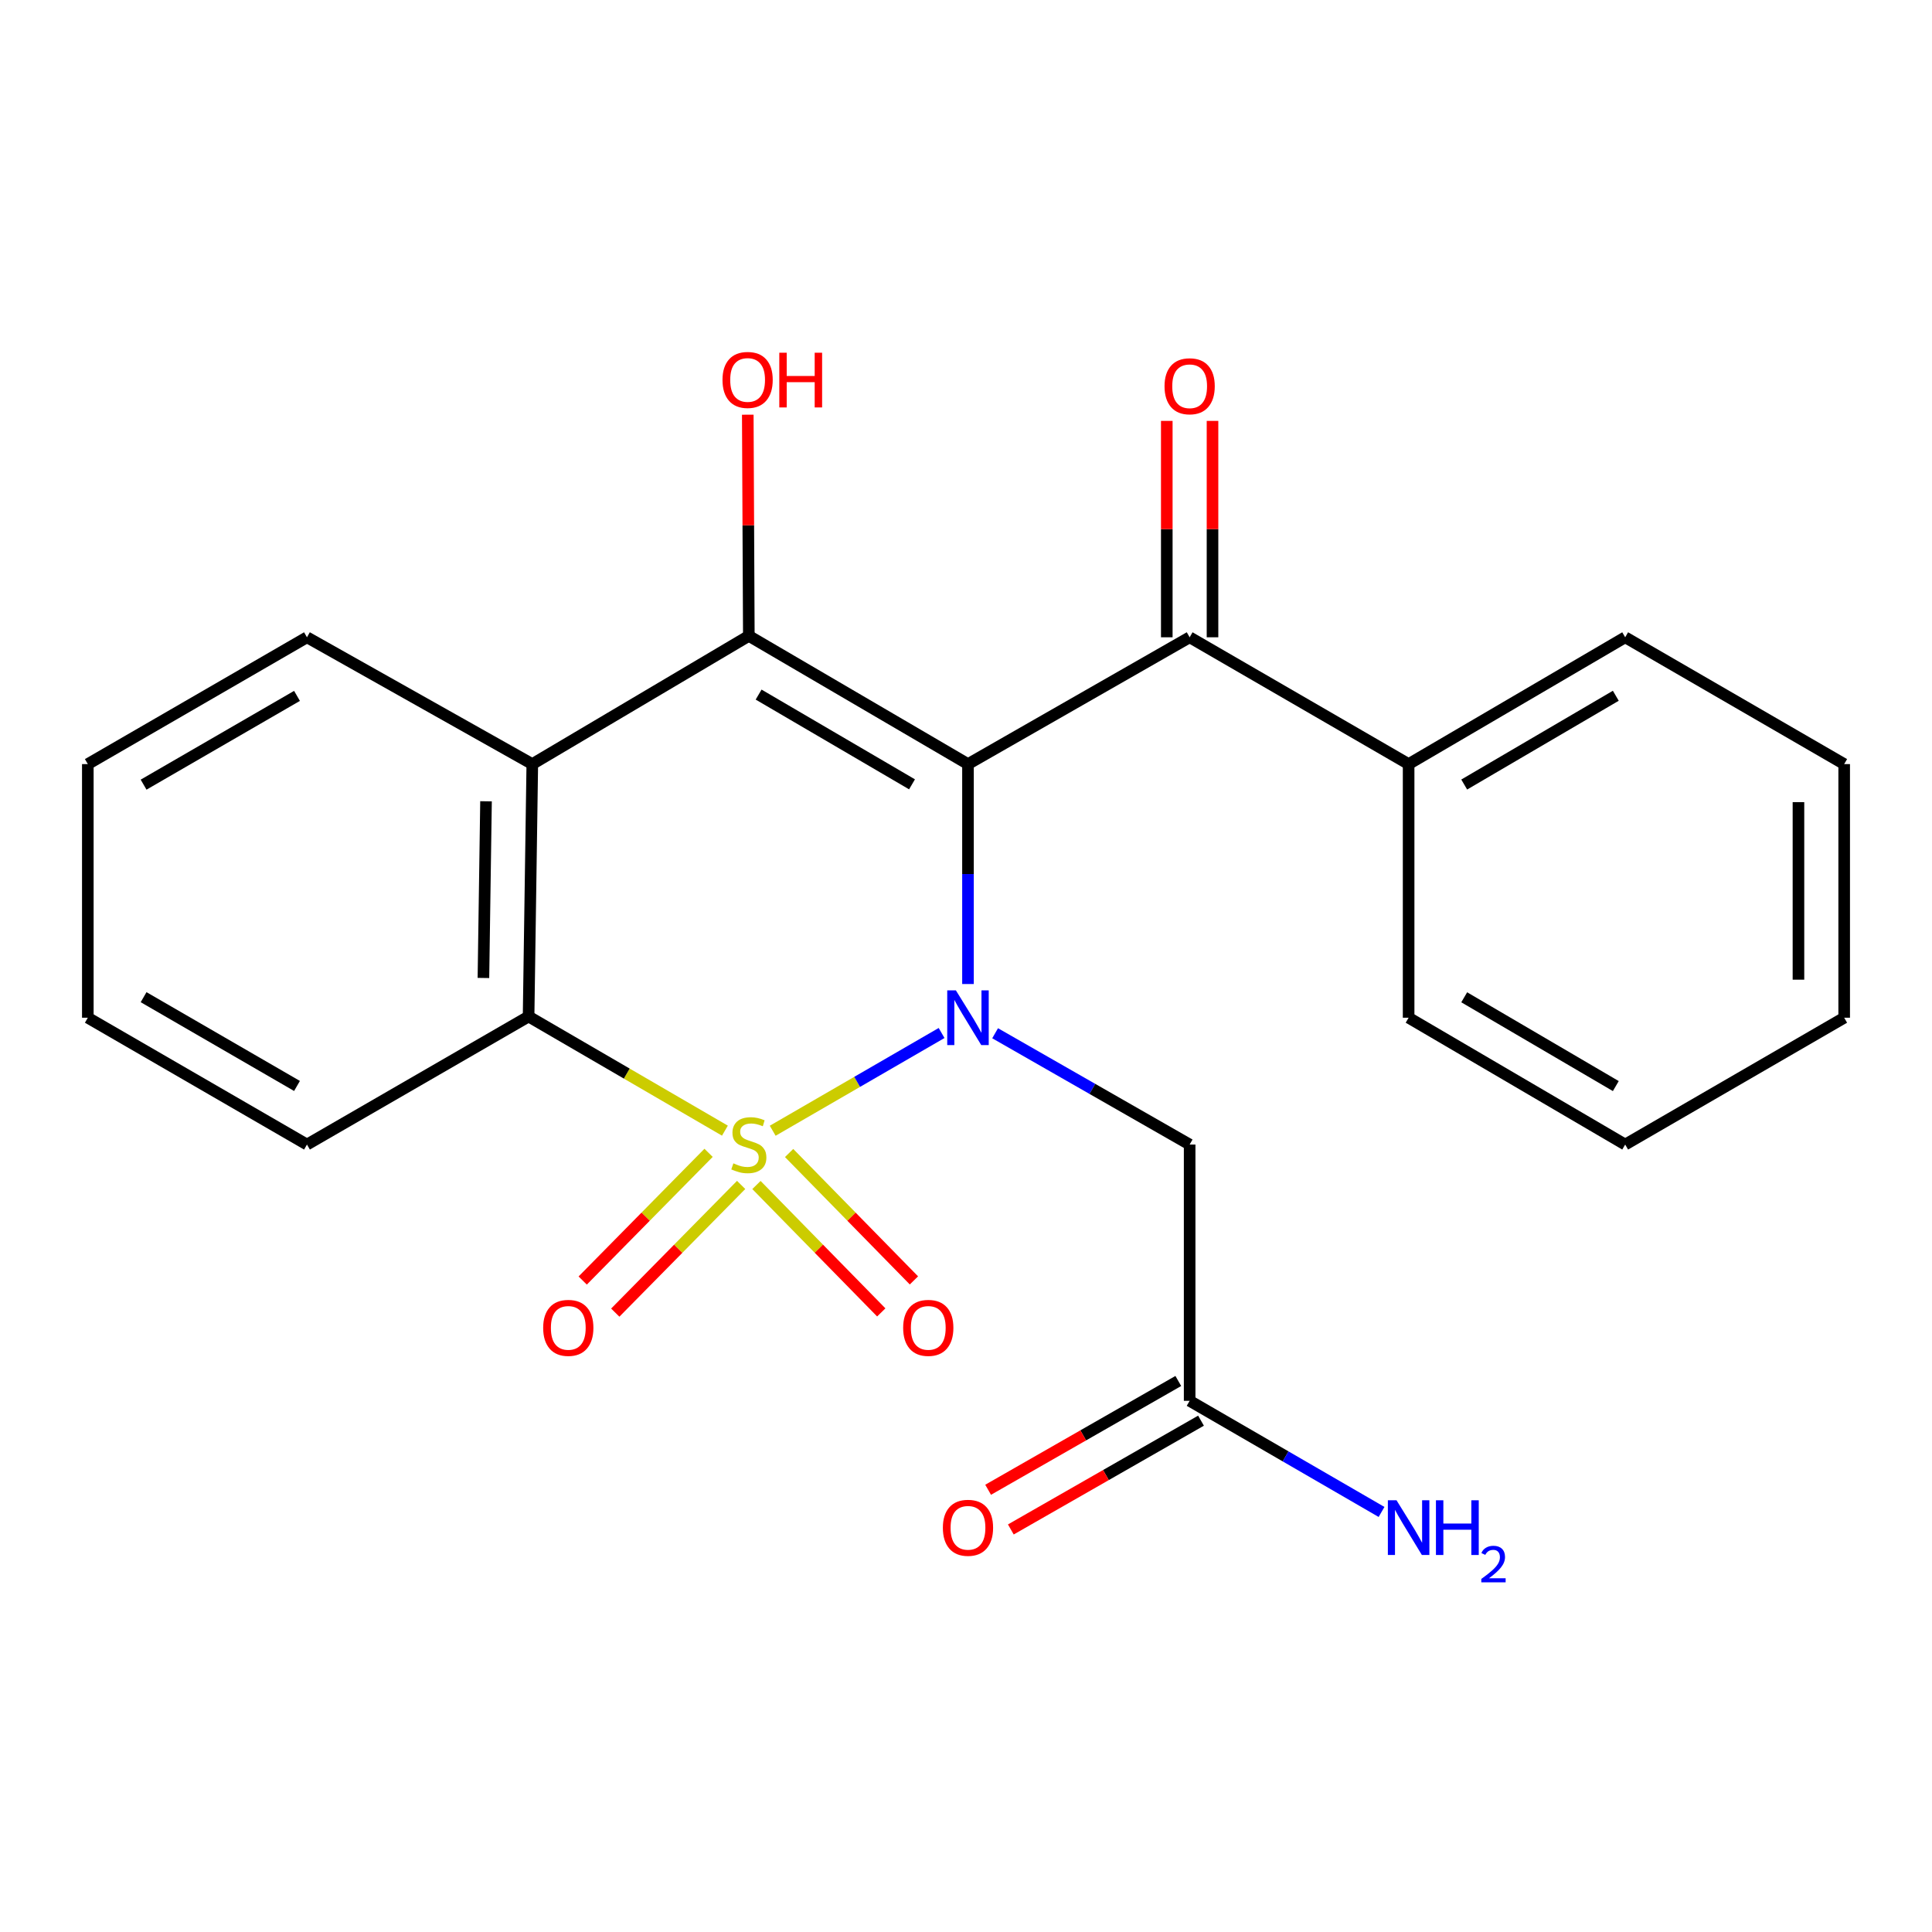 <?xml version='1.0' encoding='iso-8859-1'?>
<svg version='1.1' baseProfile='full'
              xmlns='http://www.w3.org/2000/svg'
                      xmlns:rdkit='http://www.rdkit.org/xml'
                      xmlns:xlink='http://www.w3.org/1999/xlink'
                  xml:space='preserve'
width='1000px' height='1000px' viewBox='0 0 1000 1000'>
<!-- END OF HEADER -->
<rect style='opacity:1.0;fill:#FFFFFF;stroke:none' width='1000' height='1000' x='0' y='0'> </rect>
<path class='bond-0' d='M 399.95,585.27 L 443.658,559.973' style='fill:none;fill-rule:evenodd;stroke:#CCCC00;stroke-width:6px;stroke-linecap:butt;stroke-linejoin:miter;stroke-opacity:1' />
<path class='bond-0' d='M 443.658,559.973 L 487.366,534.676' style='fill:none;fill-rule:evenodd;stroke:#0000FF;stroke-width:6px;stroke-linecap:butt;stroke-linejoin:miter;stroke-opacity:1' />
<path class='bond-3' d='M 375.216,585.225 L 324.406,555.682' style='fill:none;fill-rule:evenodd;stroke:#CCCC00;stroke-width:6px;stroke-linecap:butt;stroke-linejoin:miter;stroke-opacity:1' />
<path class='bond-3' d='M 324.406,555.682 L 273.595,526.14' style='fill:none;fill-rule:evenodd;stroke:#000000;stroke-width:6px;stroke-linecap:butt;stroke-linejoin:miter;stroke-opacity:1' />
<path class='bond-7' d='M 391.538,613.357 L 423.842,646.329' style='fill:none;fill-rule:evenodd;stroke:#CCCC00;stroke-width:6px;stroke-linecap:butt;stroke-linejoin:miter;stroke-opacity:1' />
<path class='bond-7' d='M 423.842,646.329 L 456.146,679.301' style='fill:none;fill-rule:evenodd;stroke:#FF0000;stroke-width:6px;stroke-linecap:butt;stroke-linejoin:miter;stroke-opacity:1' />
<path class='bond-7' d='M 408.444,596.794 L 440.748,629.766' style='fill:none;fill-rule:evenodd;stroke:#CCCC00;stroke-width:6px;stroke-linecap:butt;stroke-linejoin:miter;stroke-opacity:1' />
<path class='bond-7' d='M 440.748,629.766 L 473.052,662.738' style='fill:none;fill-rule:evenodd;stroke:#FF0000;stroke-width:6px;stroke-linecap:butt;stroke-linejoin:miter;stroke-opacity:1' />
<path class='bond-8' d='M 366.757,596.702 L 334.181,629.75' style='fill:none;fill-rule:evenodd;stroke:#CCCC00;stroke-width:6px;stroke-linecap:butt;stroke-linejoin:miter;stroke-opacity:1' />
<path class='bond-8' d='M 334.181,629.75 L 301.605,662.799' style='fill:none;fill-rule:evenodd;stroke:#FF0000;stroke-width:6px;stroke-linecap:butt;stroke-linejoin:miter;stroke-opacity:1' />
<path class='bond-8' d='M 383.613,613.316 L 351.036,646.365' style='fill:none;fill-rule:evenodd;stroke:#CCCC00;stroke-width:6px;stroke-linecap:butt;stroke-linejoin:miter;stroke-opacity:1' />
<path class='bond-8' d='M 351.036,646.365 L 318.46,679.414' style='fill:none;fill-rule:evenodd;stroke:#FF0000;stroke-width:6px;stroke-linecap:butt;stroke-linejoin:miter;stroke-opacity:1' />
<path class='bond-1' d='M 501.026,509.329 L 501.026,452.412' style='fill:none;fill-rule:evenodd;stroke:#0000FF;stroke-width:6px;stroke-linecap:butt;stroke-linejoin:miter;stroke-opacity:1' />
<path class='bond-1' d='M 501.026,452.412 L 501.026,395.496' style='fill:none;fill-rule:evenodd;stroke:#000000;stroke-width:6px;stroke-linecap:butt;stroke-linejoin:miter;stroke-opacity:1' />
<path class='bond-6' d='M 515.07,534.807 L 565.415,563.614' style='fill:none;fill-rule:evenodd;stroke:#0000FF;stroke-width:6px;stroke-linecap:butt;stroke-linejoin:miter;stroke-opacity:1' />
<path class='bond-6' d='M 565.415,563.614 L 615.76,592.421' style='fill:none;fill-rule:evenodd;stroke:#000000;stroke-width:6px;stroke-linecap:butt;stroke-linejoin:miter;stroke-opacity:1' />
<path class='bond-5' d='M 501.026,395.496 L 615.76,329.858' style='fill:none;fill-rule:evenodd;stroke:#000000;stroke-width:6px;stroke-linecap:butt;stroke-linejoin:miter;stroke-opacity:1' />
<path class='bond-24' d='M 501.026,395.496 L 387.593,329.135' style='fill:none;fill-rule:evenodd;stroke:#000000;stroke-width:6px;stroke-linecap:butt;stroke-linejoin:miter;stroke-opacity:1' />
<path class='bond-24' d='M 472.06,405.97 L 392.657,359.517' style='fill:none;fill-rule:evenodd;stroke:#000000;stroke-width:6px;stroke-linecap:butt;stroke-linejoin:miter;stroke-opacity:1' />
<path class='bond-2' d='M 387.593,329.135 L 275.515,395.496' style='fill:none;fill-rule:evenodd;stroke:#000000;stroke-width:6px;stroke-linecap:butt;stroke-linejoin:miter;stroke-opacity:1' />
<path class='bond-12' d='M 387.593,329.135 L 387.32,271.89' style='fill:none;fill-rule:evenodd;stroke:#000000;stroke-width:6px;stroke-linecap:butt;stroke-linejoin:miter;stroke-opacity:1' />
<path class='bond-12' d='M 387.32,271.89 L 387.048,214.645' style='fill:none;fill-rule:evenodd;stroke:#FF0000;stroke-width:6px;stroke-linecap:butt;stroke-linejoin:miter;stroke-opacity:1' />
<path class='bond-4' d='M 273.595,526.14 L 275.515,395.496' style='fill:none;fill-rule:evenodd;stroke:#000000;stroke-width:6px;stroke-linecap:butt;stroke-linejoin:miter;stroke-opacity:1' />
<path class='bond-4' d='M 250.218,506.195 L 251.562,414.744' style='fill:none;fill-rule:evenodd;stroke:#000000;stroke-width:6px;stroke-linecap:butt;stroke-linejoin:miter;stroke-opacity:1' />
<path class='bond-16' d='M 273.595,526.14 L 158.887,592.421' style='fill:none;fill-rule:evenodd;stroke:#000000;stroke-width:6px;stroke-linecap:butt;stroke-linejoin:miter;stroke-opacity:1' />
<path class='bond-15' d='M 275.515,395.496 L 158.887,329.858' style='fill:none;fill-rule:evenodd;stroke:#000000;stroke-width:6px;stroke-linecap:butt;stroke-linejoin:miter;stroke-opacity:1' />
<path class='bond-10' d='M 627.594,329.858 L 627.594,273.857' style='fill:none;fill-rule:evenodd;stroke:#000000;stroke-width:6px;stroke-linecap:butt;stroke-linejoin:miter;stroke-opacity:1' />
<path class='bond-10' d='M 627.594,273.857 L 627.594,217.855' style='fill:none;fill-rule:evenodd;stroke:#FF0000;stroke-width:6px;stroke-linecap:butt;stroke-linejoin:miter;stroke-opacity:1' />
<path class='bond-10' d='M 603.926,329.858 L 603.926,273.857' style='fill:none;fill-rule:evenodd;stroke:#000000;stroke-width:6px;stroke-linecap:butt;stroke-linejoin:miter;stroke-opacity:1' />
<path class='bond-10' d='M 603.926,273.857 L 603.926,217.855' style='fill:none;fill-rule:evenodd;stroke:#FF0000;stroke-width:6px;stroke-linecap:butt;stroke-linejoin:miter;stroke-opacity:1' />
<path class='bond-11' d='M 615.76,329.858 L 729.1,395.496' style='fill:none;fill-rule:evenodd;stroke:#000000;stroke-width:6px;stroke-linecap:butt;stroke-linejoin:miter;stroke-opacity:1' />
<path class='bond-9' d='M 615.76,592.421 L 615.76,725.064' style='fill:none;fill-rule:evenodd;stroke:#000000;stroke-width:6px;stroke-linecap:butt;stroke-linejoin:miter;stroke-opacity:1' />
<path class='bond-13' d='M 609.884,714.792 L 560.669,742.947' style='fill:none;fill-rule:evenodd;stroke:#000000;stroke-width:6px;stroke-linecap:butt;stroke-linejoin:miter;stroke-opacity:1' />
<path class='bond-13' d='M 560.669,742.947 L 511.454,771.102' style='fill:none;fill-rule:evenodd;stroke:#FF0000;stroke-width:6px;stroke-linecap:butt;stroke-linejoin:miter;stroke-opacity:1' />
<path class='bond-13' d='M 621.636,735.336 L 572.421,763.491' style='fill:none;fill-rule:evenodd;stroke:#000000;stroke-width:6px;stroke-linecap:butt;stroke-linejoin:miter;stroke-opacity:1' />
<path class='bond-13' d='M 572.421,763.491 L 523.206,791.646' style='fill:none;fill-rule:evenodd;stroke:#FF0000;stroke-width:6px;stroke-linecap:butt;stroke-linejoin:miter;stroke-opacity:1' />
<path class='bond-14' d='M 615.76,725.064 L 665.423,753.825' style='fill:none;fill-rule:evenodd;stroke:#000000;stroke-width:6px;stroke-linecap:butt;stroke-linejoin:miter;stroke-opacity:1' />
<path class='bond-14' d='M 665.423,753.825 L 715.086,782.586' style='fill:none;fill-rule:evenodd;stroke:#0000FF;stroke-width:6px;stroke-linecap:butt;stroke-linejoin:miter;stroke-opacity:1' />
<path class='bond-17' d='M 729.1,395.496 L 841.192,329.858' style='fill:none;fill-rule:evenodd;stroke:#000000;stroke-width:6px;stroke-linecap:butt;stroke-linejoin:miter;stroke-opacity:1' />
<path class='bond-17' d='M 757.873,406.073 L 836.337,360.127' style='fill:none;fill-rule:evenodd;stroke:#000000;stroke-width:6px;stroke-linecap:butt;stroke-linejoin:miter;stroke-opacity:1' />
<path class='bond-18' d='M 729.1,395.496 L 729.1,526.771' style='fill:none;fill-rule:evenodd;stroke:#000000;stroke-width:6px;stroke-linecap:butt;stroke-linejoin:miter;stroke-opacity:1' />
<path class='bond-25' d='M 158.887,329.858 L 45.455,395.496' style='fill:none;fill-rule:evenodd;stroke:#000000;stroke-width:6px;stroke-linecap:butt;stroke-linejoin:miter;stroke-opacity:1' />
<path class='bond-25' d='M 153.726,360.189 L 74.323,406.135' style='fill:none;fill-rule:evenodd;stroke:#000000;stroke-width:6px;stroke-linecap:butt;stroke-linejoin:miter;stroke-opacity:1' />
<path class='bond-20' d='M 158.887,592.421 L 45.455,526.771' style='fill:none;fill-rule:evenodd;stroke:#000000;stroke-width:6px;stroke-linecap:butt;stroke-linejoin:miter;stroke-opacity:1' />
<path class='bond-20' d='M 153.728,562.09 L 74.325,516.134' style='fill:none;fill-rule:evenodd;stroke:#000000;stroke-width:6px;stroke-linecap:butt;stroke-linejoin:miter;stroke-opacity:1' />
<path class='bond-22' d='M 841.192,329.858 L 954.545,395.496' style='fill:none;fill-rule:evenodd;stroke:#000000;stroke-width:6px;stroke-linecap:butt;stroke-linejoin:miter;stroke-opacity:1' />
<path class='bond-21' d='M 729.1,526.771 L 841.192,592.421' style='fill:none;fill-rule:evenodd;stroke:#000000;stroke-width:6px;stroke-linecap:butt;stroke-linejoin:miter;stroke-opacity:1' />
<path class='bond-21' d='M 757.875,516.196 L 836.339,562.151' style='fill:none;fill-rule:evenodd;stroke:#000000;stroke-width:6px;stroke-linecap:butt;stroke-linejoin:miter;stroke-opacity:1' />
<path class='bond-19' d='M 45.455,395.496 L 45.455,526.771' style='fill:none;fill-rule:evenodd;stroke:#000000;stroke-width:6px;stroke-linecap:butt;stroke-linejoin:miter;stroke-opacity:1' />
<path class='bond-23' d='M 841.192,592.421 L 954.545,526.771' style='fill:none;fill-rule:evenodd;stroke:#000000;stroke-width:6px;stroke-linecap:butt;stroke-linejoin:miter;stroke-opacity:1' />
<path class='bond-26' d='M 954.545,395.496 L 954.545,526.771' style='fill:none;fill-rule:evenodd;stroke:#000000;stroke-width:6px;stroke-linecap:butt;stroke-linejoin:miter;stroke-opacity:1' />
<path class='bond-26' d='M 930.878,415.187 L 930.878,507.079' style='fill:none;fill-rule:evenodd;stroke:#000000;stroke-width:6px;stroke-linecap:butt;stroke-linejoin:miter;stroke-opacity:1' />
<path  class='atom-0' d='M 379.593 602.141
Q 379.913 602.261, 381.233 602.821
Q 382.553 603.381, 383.993 603.741
Q 385.473 604.061, 386.913 604.061
Q 389.593 604.061, 391.153 602.781
Q 392.713 601.461, 392.713 599.181
Q 392.713 597.621, 391.913 596.661
Q 391.153 595.701, 389.953 595.181
Q 388.753 594.661, 386.753 594.061
Q 384.233 593.301, 382.713 592.581
Q 381.233 591.861, 380.153 590.341
Q 379.113 588.821, 379.113 586.261
Q 379.113 582.701, 381.513 580.501
Q 383.953 578.301, 388.753 578.301
Q 392.033 578.301, 395.753 579.861
L 394.833 582.941
Q 391.433 581.541, 388.873 581.541
Q 386.113 581.541, 384.593 582.701
Q 383.073 583.821, 383.113 585.781
Q 383.113 587.301, 383.873 588.221
Q 384.673 589.141, 385.793 589.661
Q 386.953 590.181, 388.873 590.781
Q 391.433 591.581, 392.953 592.381
Q 394.473 593.181, 395.553 594.821
Q 396.673 596.421, 396.673 599.181
Q 396.673 603.101, 394.033 605.221
Q 391.433 607.301, 387.073 607.301
Q 384.553 607.301, 382.633 606.741
Q 380.753 606.221, 378.513 605.301
L 379.593 602.141
' fill='#CCCC00'/>
<path  class='atom-1' d='M 494.766 512.611
L 504.046 527.611
Q 504.966 529.091, 506.446 531.771
Q 507.926 534.451, 508.006 534.611
L 508.006 512.611
L 511.766 512.611
L 511.766 540.931
L 507.886 540.931
L 497.926 524.531
Q 496.766 522.611, 495.526 520.411
Q 494.326 518.211, 493.966 517.531
L 493.966 540.931
L 490.286 540.931
L 490.286 512.611
L 494.766 512.611
' fill='#0000FF'/>
<path  class='atom-8' d='M 467.474 687.302
Q 467.474 680.502, 470.834 676.702
Q 474.194 672.902, 480.474 672.902
Q 486.754 672.902, 490.114 676.702
Q 493.474 680.502, 493.474 687.302
Q 493.474 694.182, 490.074 698.102
Q 486.674 701.982, 480.474 701.982
Q 474.234 701.982, 470.834 698.102
Q 467.474 694.222, 467.474 687.302
M 480.474 698.782
Q 484.794 698.782, 487.114 695.902
Q 489.474 692.982, 489.474 687.302
Q 489.474 681.742, 487.114 678.942
Q 484.794 676.102, 480.474 676.102
Q 476.154 676.102, 473.794 678.902
Q 471.474 681.702, 471.474 687.302
Q 471.474 693.022, 473.794 695.902
Q 476.154 698.782, 480.474 698.782
' fill='#FF0000'/>
<path  class='atom-9' d='M 281.146 687.302
Q 281.146 680.502, 284.506 676.702
Q 287.866 672.902, 294.146 672.902
Q 300.426 672.902, 303.786 676.702
Q 307.146 680.502, 307.146 687.302
Q 307.146 694.182, 303.746 698.102
Q 300.346 701.982, 294.146 701.982
Q 287.906 701.982, 284.506 698.102
Q 281.146 694.222, 281.146 687.302
M 294.146 698.782
Q 298.466 698.782, 300.786 695.902
Q 303.146 692.982, 303.146 687.302
Q 303.146 681.742, 300.786 678.942
Q 298.466 676.102, 294.146 676.102
Q 289.826 676.102, 287.466 678.902
Q 285.146 681.702, 285.146 687.302
Q 285.146 693.022, 287.466 695.902
Q 289.826 698.782, 294.146 698.782
' fill='#FF0000'/>
<path  class='atom-11' d='M 602.76 199.925
Q 602.76 193.125, 606.12 189.325
Q 609.48 185.525, 615.76 185.525
Q 622.04 185.525, 625.4 189.325
Q 628.76 193.125, 628.76 199.925
Q 628.76 206.805, 625.36 210.725
Q 621.96 214.605, 615.76 214.605
Q 609.52 214.605, 606.12 210.725
Q 602.76 206.845, 602.76 199.925
M 615.76 211.405
Q 620.08 211.405, 622.4 208.525
Q 624.76 205.605, 624.76 199.925
Q 624.76 194.365, 622.4 191.565
Q 620.08 188.725, 615.76 188.725
Q 611.44 188.725, 609.08 191.525
Q 606.76 194.325, 606.76 199.925
Q 606.76 205.645, 609.08 208.525
Q 611.44 211.405, 615.76 211.405
' fill='#FF0000'/>
<path  class='atom-13' d='M 373.962 196.651
Q 373.962 189.851, 377.322 186.051
Q 380.682 182.251, 386.962 182.251
Q 393.242 182.251, 396.602 186.051
Q 399.962 189.851, 399.962 196.651
Q 399.962 203.531, 396.562 207.451
Q 393.162 211.331, 386.962 211.331
Q 380.722 211.331, 377.322 207.451
Q 373.962 203.571, 373.962 196.651
M 386.962 208.131
Q 391.282 208.131, 393.602 205.251
Q 395.962 202.331, 395.962 196.651
Q 395.962 191.091, 393.602 188.291
Q 391.282 185.451, 386.962 185.451
Q 382.642 185.451, 380.282 188.251
Q 377.962 191.051, 377.962 196.651
Q 377.962 202.371, 380.282 205.251
Q 382.642 208.131, 386.962 208.131
' fill='#FF0000'/>
<path  class='atom-13' d='M 403.362 182.571
L 407.202 182.571
L 407.202 194.611
L 421.682 194.611
L 421.682 182.571
L 425.522 182.571
L 425.522 210.891
L 421.682 210.891
L 421.682 197.811
L 407.202 197.811
L 407.202 210.891
L 403.362 210.891
L 403.362 182.571
' fill='#FF0000'/>
<path  class='atom-14' d='M 488.026 790.782
Q 488.026 783.982, 491.386 780.182
Q 494.746 776.382, 501.026 776.382
Q 507.306 776.382, 510.666 780.182
Q 514.026 783.982, 514.026 790.782
Q 514.026 797.662, 510.626 801.582
Q 507.226 805.462, 501.026 805.462
Q 494.786 805.462, 491.386 801.582
Q 488.026 797.702, 488.026 790.782
M 501.026 802.262
Q 505.346 802.262, 507.666 799.382
Q 510.026 796.462, 510.026 790.782
Q 510.026 785.222, 507.666 782.422
Q 505.346 779.582, 501.026 779.582
Q 496.706 779.582, 494.346 782.382
Q 492.026 785.182, 492.026 790.782
Q 492.026 796.502, 494.346 799.382
Q 496.706 802.262, 501.026 802.262
' fill='#FF0000'/>
<path  class='atom-15' d='M 722.84 776.542
L 732.12 791.542
Q 733.04 793.022, 734.52 795.702
Q 736 798.382, 736.08 798.542
L 736.08 776.542
L 739.84 776.542
L 739.84 804.862
L 735.96 804.862
L 726 788.462
Q 724.84 786.542, 723.6 784.342
Q 722.4 782.142, 722.04 781.462
L 722.04 804.862
L 718.36 804.862
L 718.36 776.542
L 722.84 776.542
' fill='#0000FF'/>
<path  class='atom-15' d='M 743.24 776.542
L 747.08 776.542
L 747.08 788.582
L 761.56 788.582
L 761.56 776.542
L 765.4 776.542
L 765.4 804.862
L 761.56 804.862
L 761.56 791.782
L 747.08 791.782
L 747.08 804.862
L 743.24 804.862
L 743.24 776.542
' fill='#0000FF'/>
<path  class='atom-15' d='M 766.773 803.868
Q 767.46 802.099, 769.096 801.122
Q 770.733 800.119, 773.004 800.119
Q 775.828 800.119, 777.412 801.65
Q 778.996 803.182, 778.996 805.901
Q 778.996 808.673, 776.937 811.26
Q 774.904 813.847, 770.68 816.91
L 779.313 816.91
L 779.313 819.022
L 766.72 819.022
L 766.72 817.253
Q 770.205 814.771, 772.264 812.923
Q 774.35 811.075, 775.353 809.412
Q 776.356 807.749, 776.356 806.033
Q 776.356 804.238, 775.459 803.234
Q 774.561 802.231, 773.004 802.231
Q 771.499 802.231, 770.496 802.838
Q 769.492 803.446, 768.78 804.792
L 766.773 803.868
' fill='#0000FF'/>
</svg>

